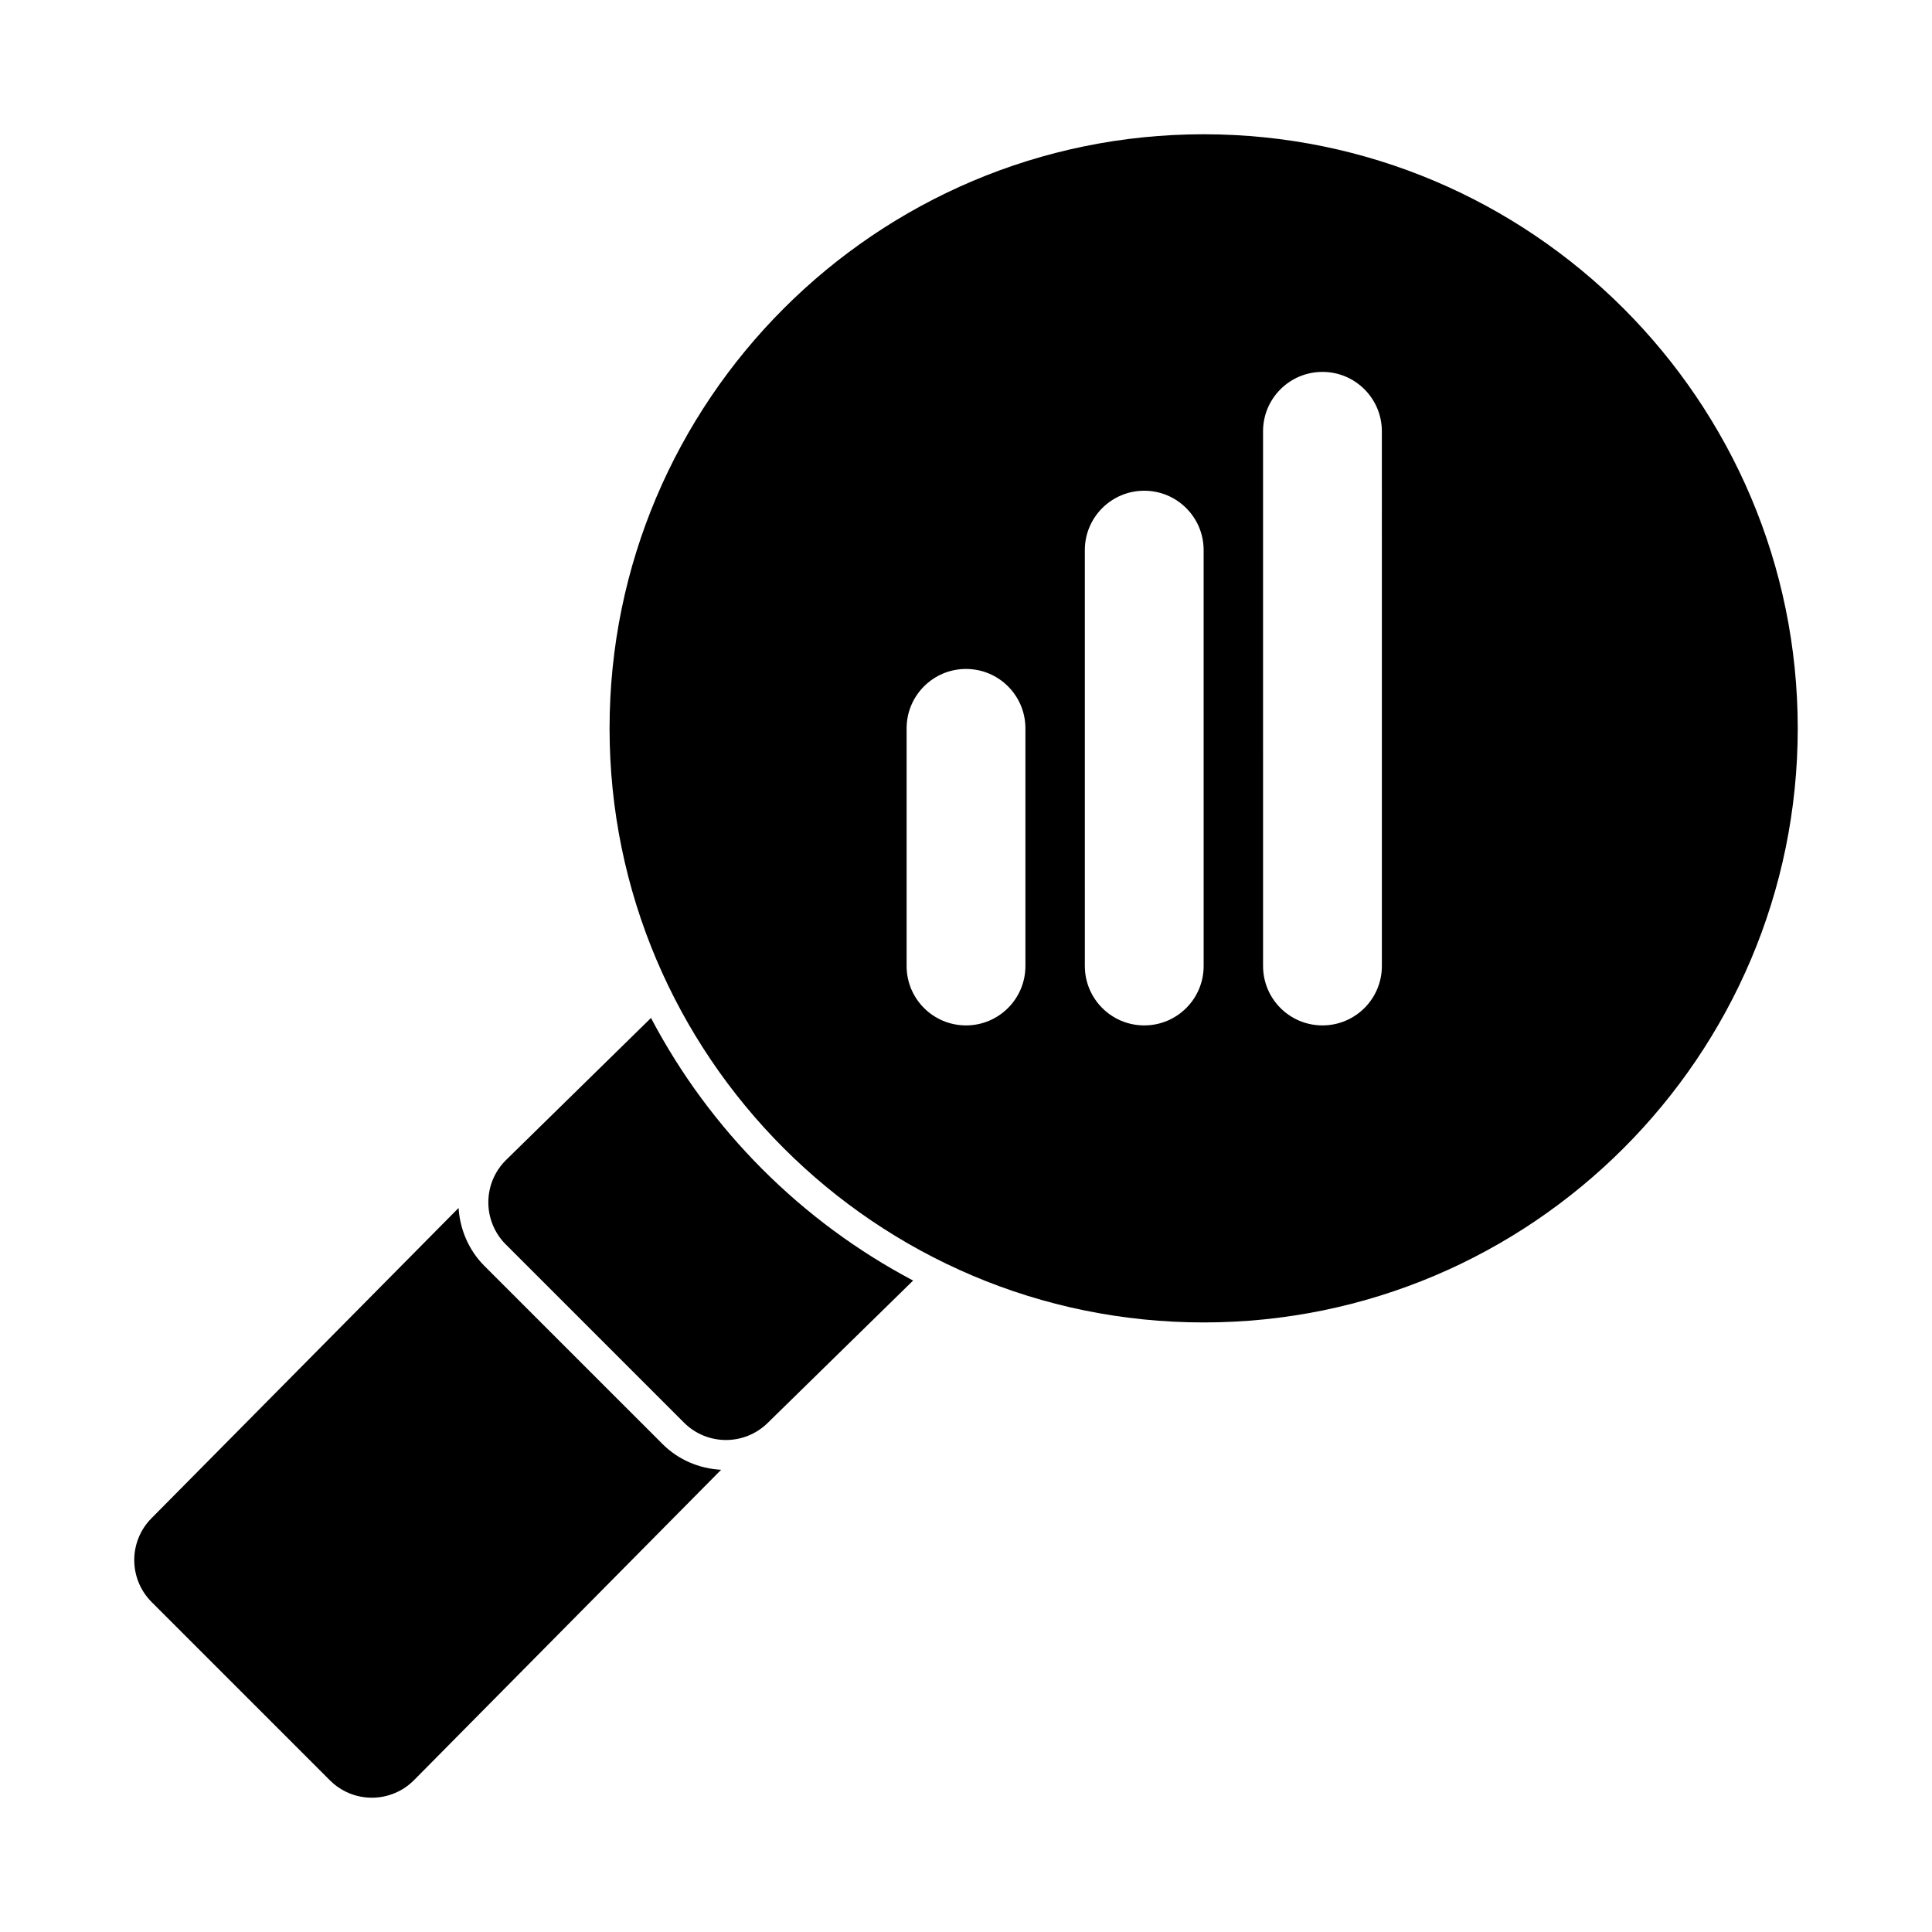<?xml version="1.0" encoding="UTF-8"?>
<!-- Uploaded to: SVG Repo, www.svgrepo.com, Generator: SVG Repo Mixer Tools -->
<svg fill="#000000" width="800px" height="800px" version="1.1" viewBox="144 144 512 512" xmlns="http://www.w3.org/2000/svg">
 <g>
  <path d="m272.33 479.44c-4.062-4.062-6.438-9.574-6.801-15.32l-81.398 82.246c-6.094 6.156-6.062 16.074 0.062 22.199l47.23 47.23c2.949 2.965 6.965 4.617 11.137 4.617h0.031c4.188-0.016 8.203-1.684 11.148-4.676l81.367-82.23c-5.871-0.316-11.367-2.66-15.555-6.848z"/>
  <path d="m316.52 413.77-38.383 37.613c-3.008 2.961-4.707 6.957-4.723 11.18-0.016 4.203 1.637 8.234 4.613 11.211l47.23 47.23c3.07 3.07 7.102 4.613 11.133 4.613 3.969 0 7.949-1.496 11.02-4.488l38.574-37.77c-29.617-15.648-53.879-39.957-69.465-69.59z"/>
  <path d="m462.98 179.58c-86.812 0-157.44 70.629-157.44 157.44s70.629 157.44 157.44 157.44 157.44-70.629 157.44-157.44c-0.004-86.812-70.629-157.44-157.44-157.44zm-47.234 220.42c0 8.707-7.055 15.742-15.742 15.742-8.691 0-15.742-7.039-15.742-15.742v-62.977c0-8.707 7.055-15.742 15.742-15.742 8.691 0 15.742 7.039 15.742 15.742zm47.234 0c0 8.707-7.055 15.742-15.742 15.742-8.691 0-15.742-7.039-15.742-15.742l-0.004-110.21c0-8.707 7.055-15.742 15.742-15.742 8.691 0 15.742 7.039 15.742 15.742zm47.23 0c0 8.707-7.055 15.742-15.742 15.742-8.691 0-15.742-7.039-15.742-15.742l-0.004-141.7c0-8.707 7.055-15.742 15.742-15.742 8.691 0 15.742 7.039 15.742 15.742z"/>
 </g>
</svg>